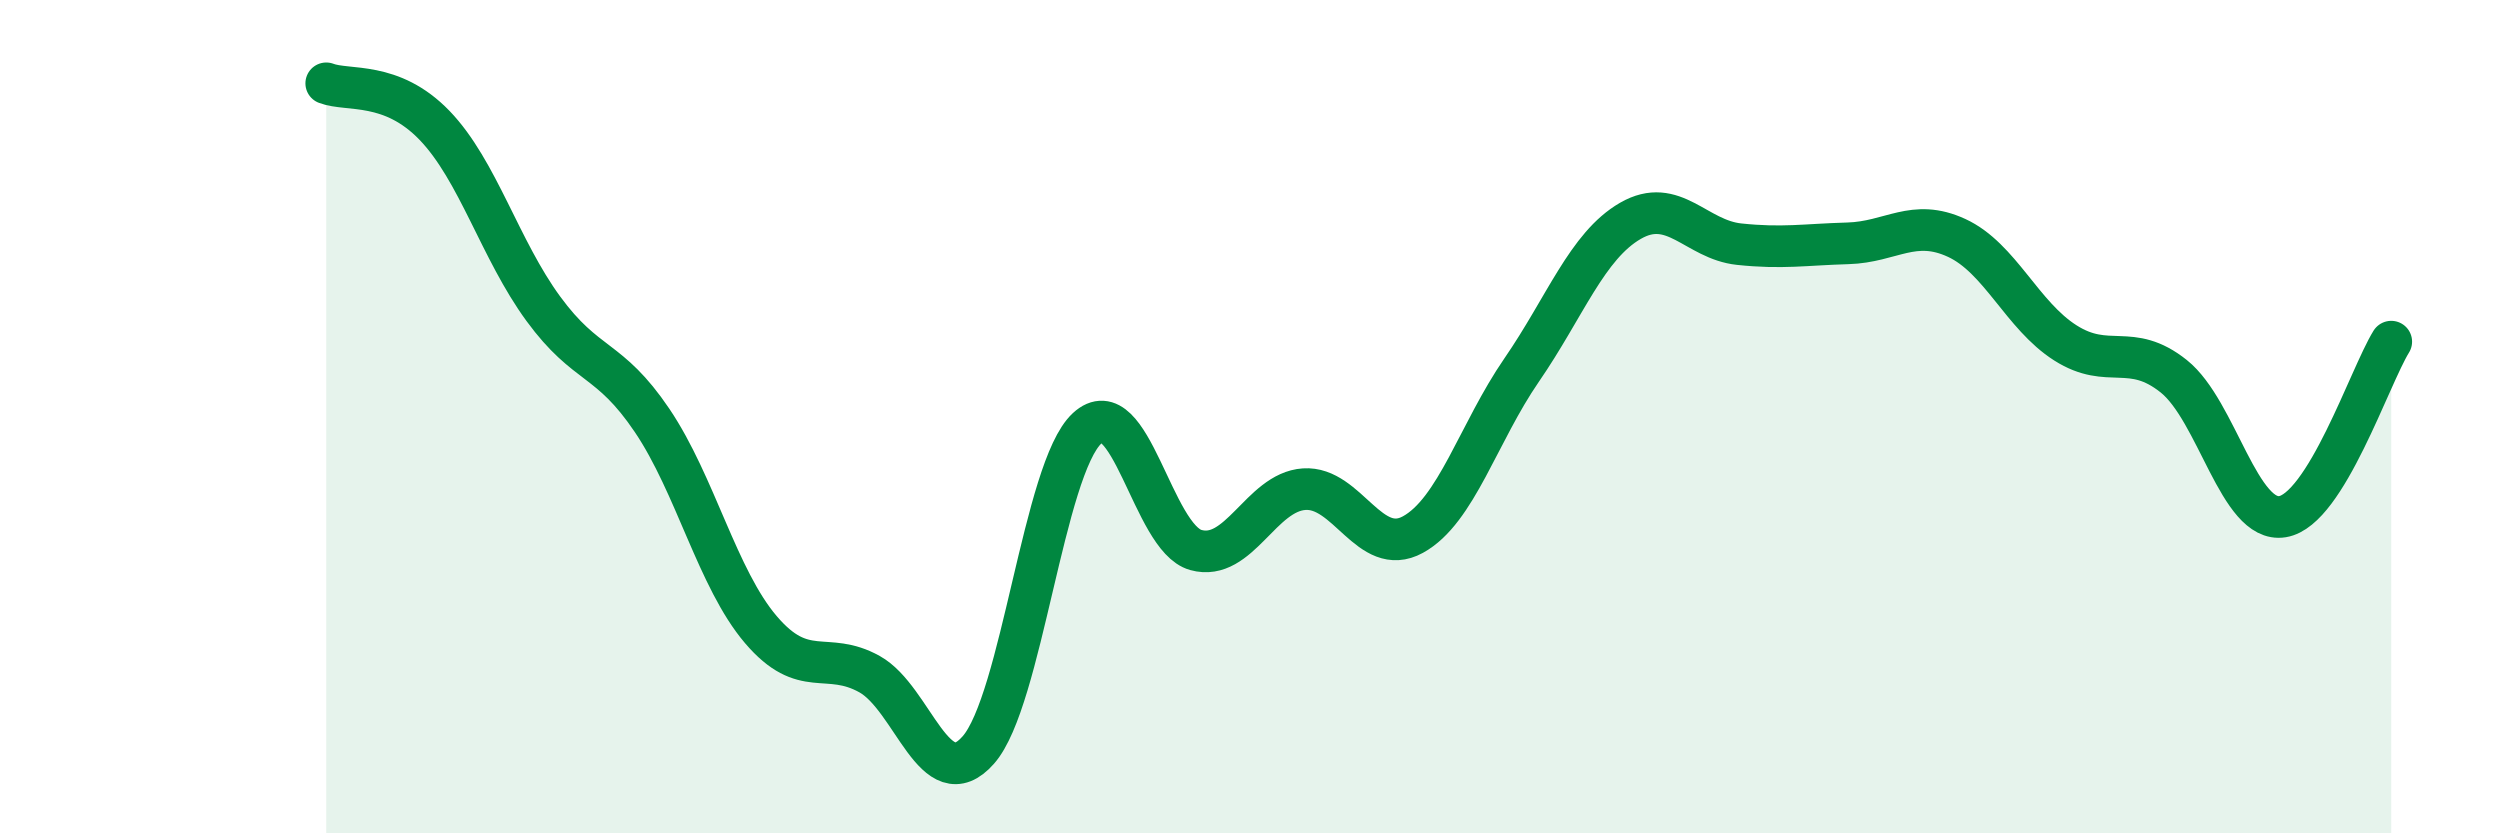 
    <svg width="60" height="20" viewBox="0 0 60 20" xmlns="http://www.w3.org/2000/svg">
      <path
        d="M 7.83,2 C 8.35,2.2 9.39,1.93 10.43,3.01 C 11.47,4.09 12,5.99 13.04,7.41 C 14.08,8.83 14.61,8.55 15.65,10.09 C 16.69,11.63 17.22,13.89 18.26,15.11 C 19.3,16.33 19.83,15.6 20.87,16.18 C 21.91,16.76 22.44,19.18 23.48,18 C 24.52,16.82 25.05,11.24 26.09,10.28 C 27.13,9.32 27.66,12.91 28.7,13.2 C 29.74,13.49 30.26,11.81 31.3,11.74 C 32.34,11.67 32.87,13.4 33.91,12.83 C 34.95,12.26 35.48,10.39 36.52,8.88 C 37.56,7.37 38.09,5.9 39.13,5.3 C 40.17,4.7 40.7,5.75 41.74,5.86 C 42.78,5.97 43.31,5.87 44.35,5.84 C 45.39,5.81 45.92,5.23 46.96,5.71 C 48,6.19 48.53,7.57 49.57,8.23 C 50.61,8.89 51.13,8.2 52.17,9.03 C 53.21,9.86 53.74,12.57 54.78,12.4 C 55.82,12.23 56.87,9.04 57.39,8.2L57.39 20L7.83 20Z"
        fill="#008740"
        opacity="0.1"
        stroke-linecap="round"
        stroke-linejoin="round"
      />
      <path
        d="M 7.83,2 C 8.35,2.2 9.39,1.93 10.43,3.01 C 11.47,4.09 12,5.99 13.04,7.41 C 14.08,8.83 14.61,8.55 15.65,10.09 C 16.69,11.63 17.22,13.89 18.26,15.11 C 19.3,16.33 19.83,15.6 20.87,16.18 C 21.91,16.76 22.44,19.18 23.48,18 C 24.52,16.82 25.05,11.24 26.09,10.28 C 27.13,9.32 27.66,12.91 28.7,13.2 C 29.74,13.49 30.26,11.81 31.3,11.74 C 32.34,11.67 32.87,13.4 33.91,12.83 C 34.95,12.26 35.48,10.39 36.52,8.88 C 37.56,7.37 38.09,5.9 39.13,5.3 C 40.17,4.7 40.7,5.75 41.74,5.86 C 42.78,5.97 43.31,5.87 44.35,5.84 C 45.39,5.81 45.92,5.23 46.96,5.71 C 48,6.19 48.53,7.57 49.57,8.23 C 50.61,8.89 51.13,8.2 52.17,9.03 C 53.21,9.86 53.74,12.57 54.78,12.4 C 55.82,12.23 56.87,9.04 57.39,8.2"
        stroke="#008740"
        stroke-width="1"
        fill="none"
        stroke-linecap="round"
        stroke-linejoin="round"
      />
    </svg>
  